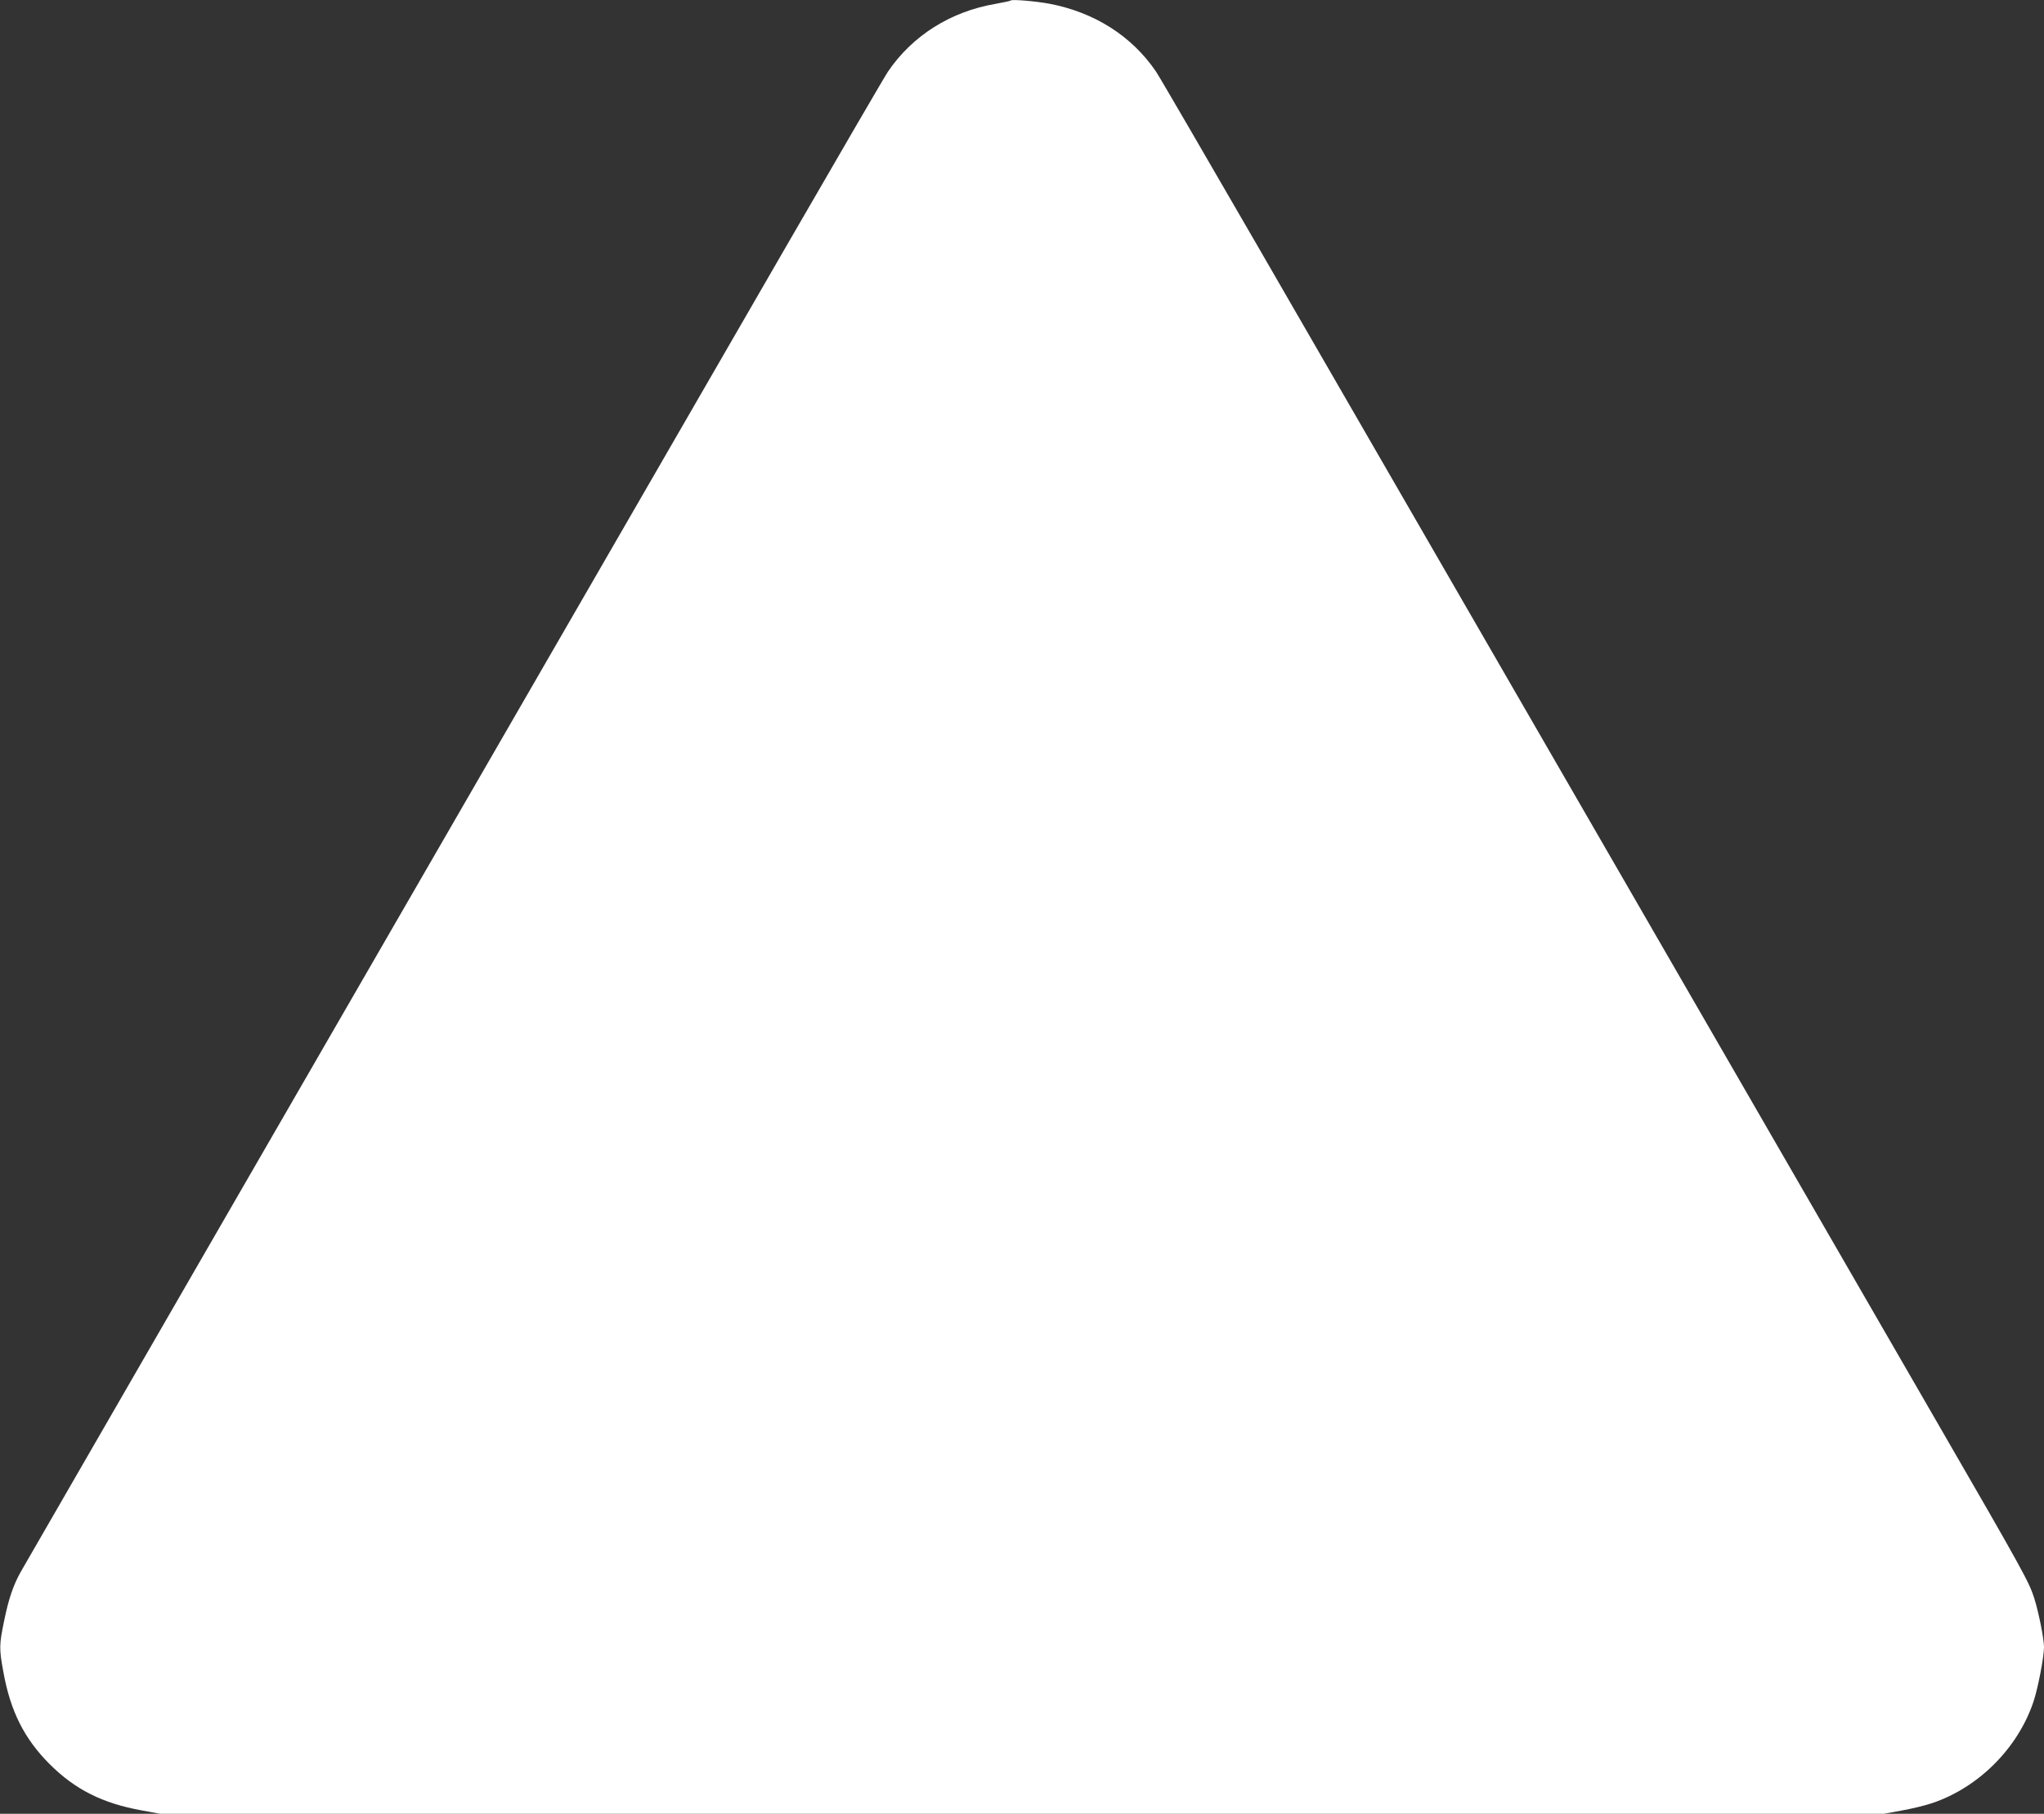 <?xml version="1.0" standalone="no"?>
<!DOCTYPE svg PUBLIC "-//W3C//DTD SVG 20010904//EN"
 "http://www.w3.org/TR/2001/REC-SVG-20010904/DTD/svg10.dtd">
<svg version="1.0" xmlns="http://www.w3.org/2000/svg"
 width="1280pt" height="1136pt" viewBox="0 0 1280 1136"
 preserveAspectRatio="xMidYMid meet">
<rect x="0" y="0" width="1280" height="1136" fill="#333333" stroke="none"/>
<g transform="translate(0,1136) scale(0.1,-0.1)"
fill="#ffffff" stroke="none">
<path d="M6330 11357 c-3 -3 -45 -12 -95 -21 -282 -48 -521 -199 -674 -424
-21 -31 -307 -523 -636 -1092 -3183 -5511 -4743 -8213 -4793 -8301 -48 -84
-78 -172 -106 -310 -31 -150 -32 -174 -5 -320 44 -246 131 -419 290 -578 159
-159 332 -246 578 -290 l114 -21 5397 0 5397 0 114 21 c63 11 148 32 189 46
291 98 537 345 634 635 28 83 66 281 66 342 0 52 -34 221 -61 306 -33 103 -66
164 -616 1115 -286 495 -1224 2120 -2085 3610 -861 1491 -1834 3176 -2163
3745 -329 569 -615 1061 -636 1092 -152 223 -385 371 -669 425 -89 16 -231 28
-240 20z"/>
</g>
</svg>
